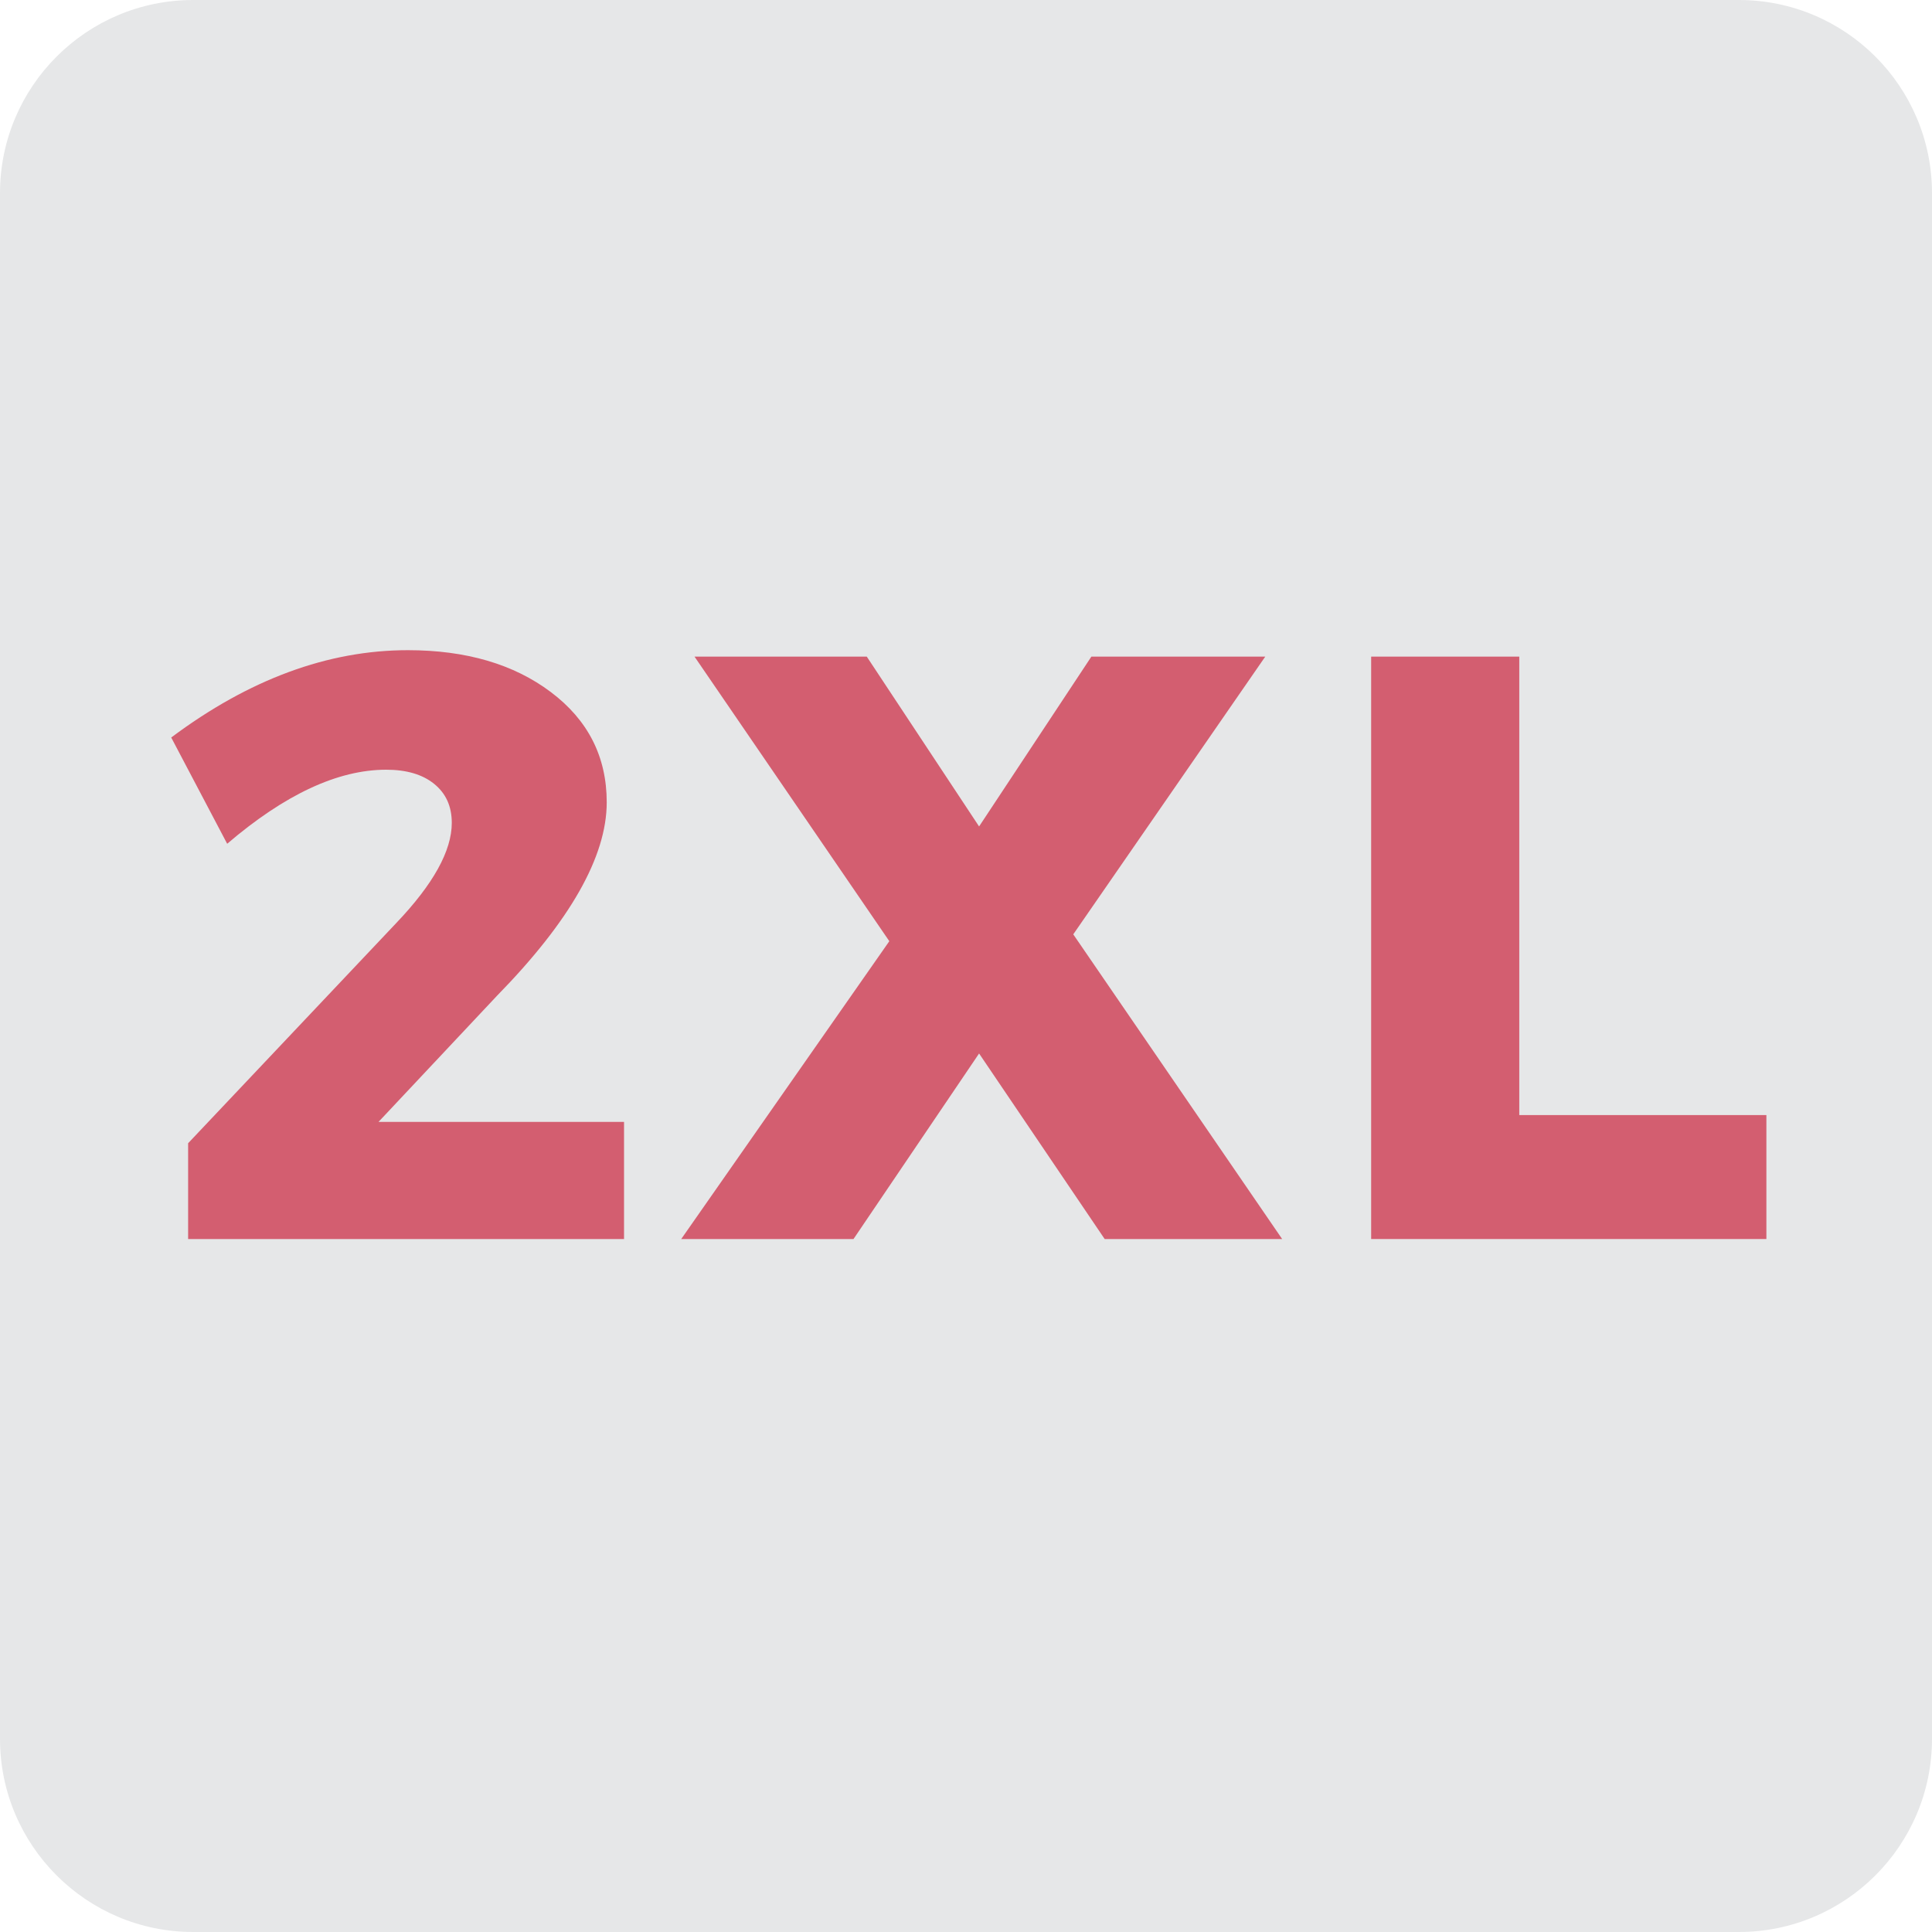<?xml version="1.0" encoding="UTF-8"?>
<svg xmlns="http://www.w3.org/2000/svg" xmlns:xlink="http://www.w3.org/1999/xlink" width="100" zoomAndPan="magnify" viewBox="0 0 75 75" height="100" preserveAspectRatio="xMidYMid meet" version="1.0">
  <defs>
    <g></g>
  </defs>
  <path fill="#e6e7e8" d="M 75 67.5 C 75 71.641 71.641 75 67.5 75 L 7.5 75 C 3.359 75 0 71.641 0 67.5 L 0 7.5 C 0 3.359 3.359 0 7.5 0 L 67.5 0 C 71.641 0 75 3.359 75 7.5 Z M 75 67.5 " fill-opacity="1" fill-rule="nonzero"></path>
  <g fill="#d35e70" fill-opacity="1">
    <g transform="translate(5.944, 48.099)">
      <g>
        <path d="M 9.891 -22.859 C 12.148 -22.859 14 -22.316 15.438 -21.234 C 16.883 -20.148 17.609 -18.723 17.609 -16.953 C 17.609 -14.848 16.188 -12.344 13.344 -9.438 L 8.75 -4.547 L 18.281 -4.547 L 18.281 0 L 1.359 0 L 1.359 -3.719 L 9.438 -12.266 C 10.875 -13.773 11.594 -15.07 11.594 -16.156 C 11.594 -16.801 11.363 -17.305 10.906 -17.672 C 10.457 -18.035 9.836 -18.219 9.047 -18.219 C 7.172 -18.219 5.113 -17.258 2.875 -15.344 L 0.703 -19.469 C 3.723 -21.727 6.785 -22.859 9.891 -22.859 Z M 9.891 -22.859 "></path>
      </g>
    </g>
  </g>
  <g fill="#d35e70" fill-opacity="1">
    <g transform="translate(26.289, 48.099)">
      <g>
        <path d="M 15.375 -11.828 L 23.484 0 L 16.594 0 L 11.719 -7.203 L 6.844 0 L 0.156 0 L 8.234 -11.562 L 0.672 -22.609 L 7.359 -22.609 L 11.719 -16.016 L 16.078 -22.609 L 22.828 -22.609 Z M 15.375 -11.828 "></path>
      </g>
    </g>
  </g>
  <g fill="#d35e70" fill-opacity="1">
    <g transform="translate(50.962, 48.099)">
      <g>
        <path d="M 8.016 -4.812 L 17.609 -4.812 L 17.609 0 L 2.266 0 L 2.266 -22.609 L 8.016 -22.609 Z M 8.016 -4.812 "></path>
      </g>
    </g>
  </g>
</svg>
